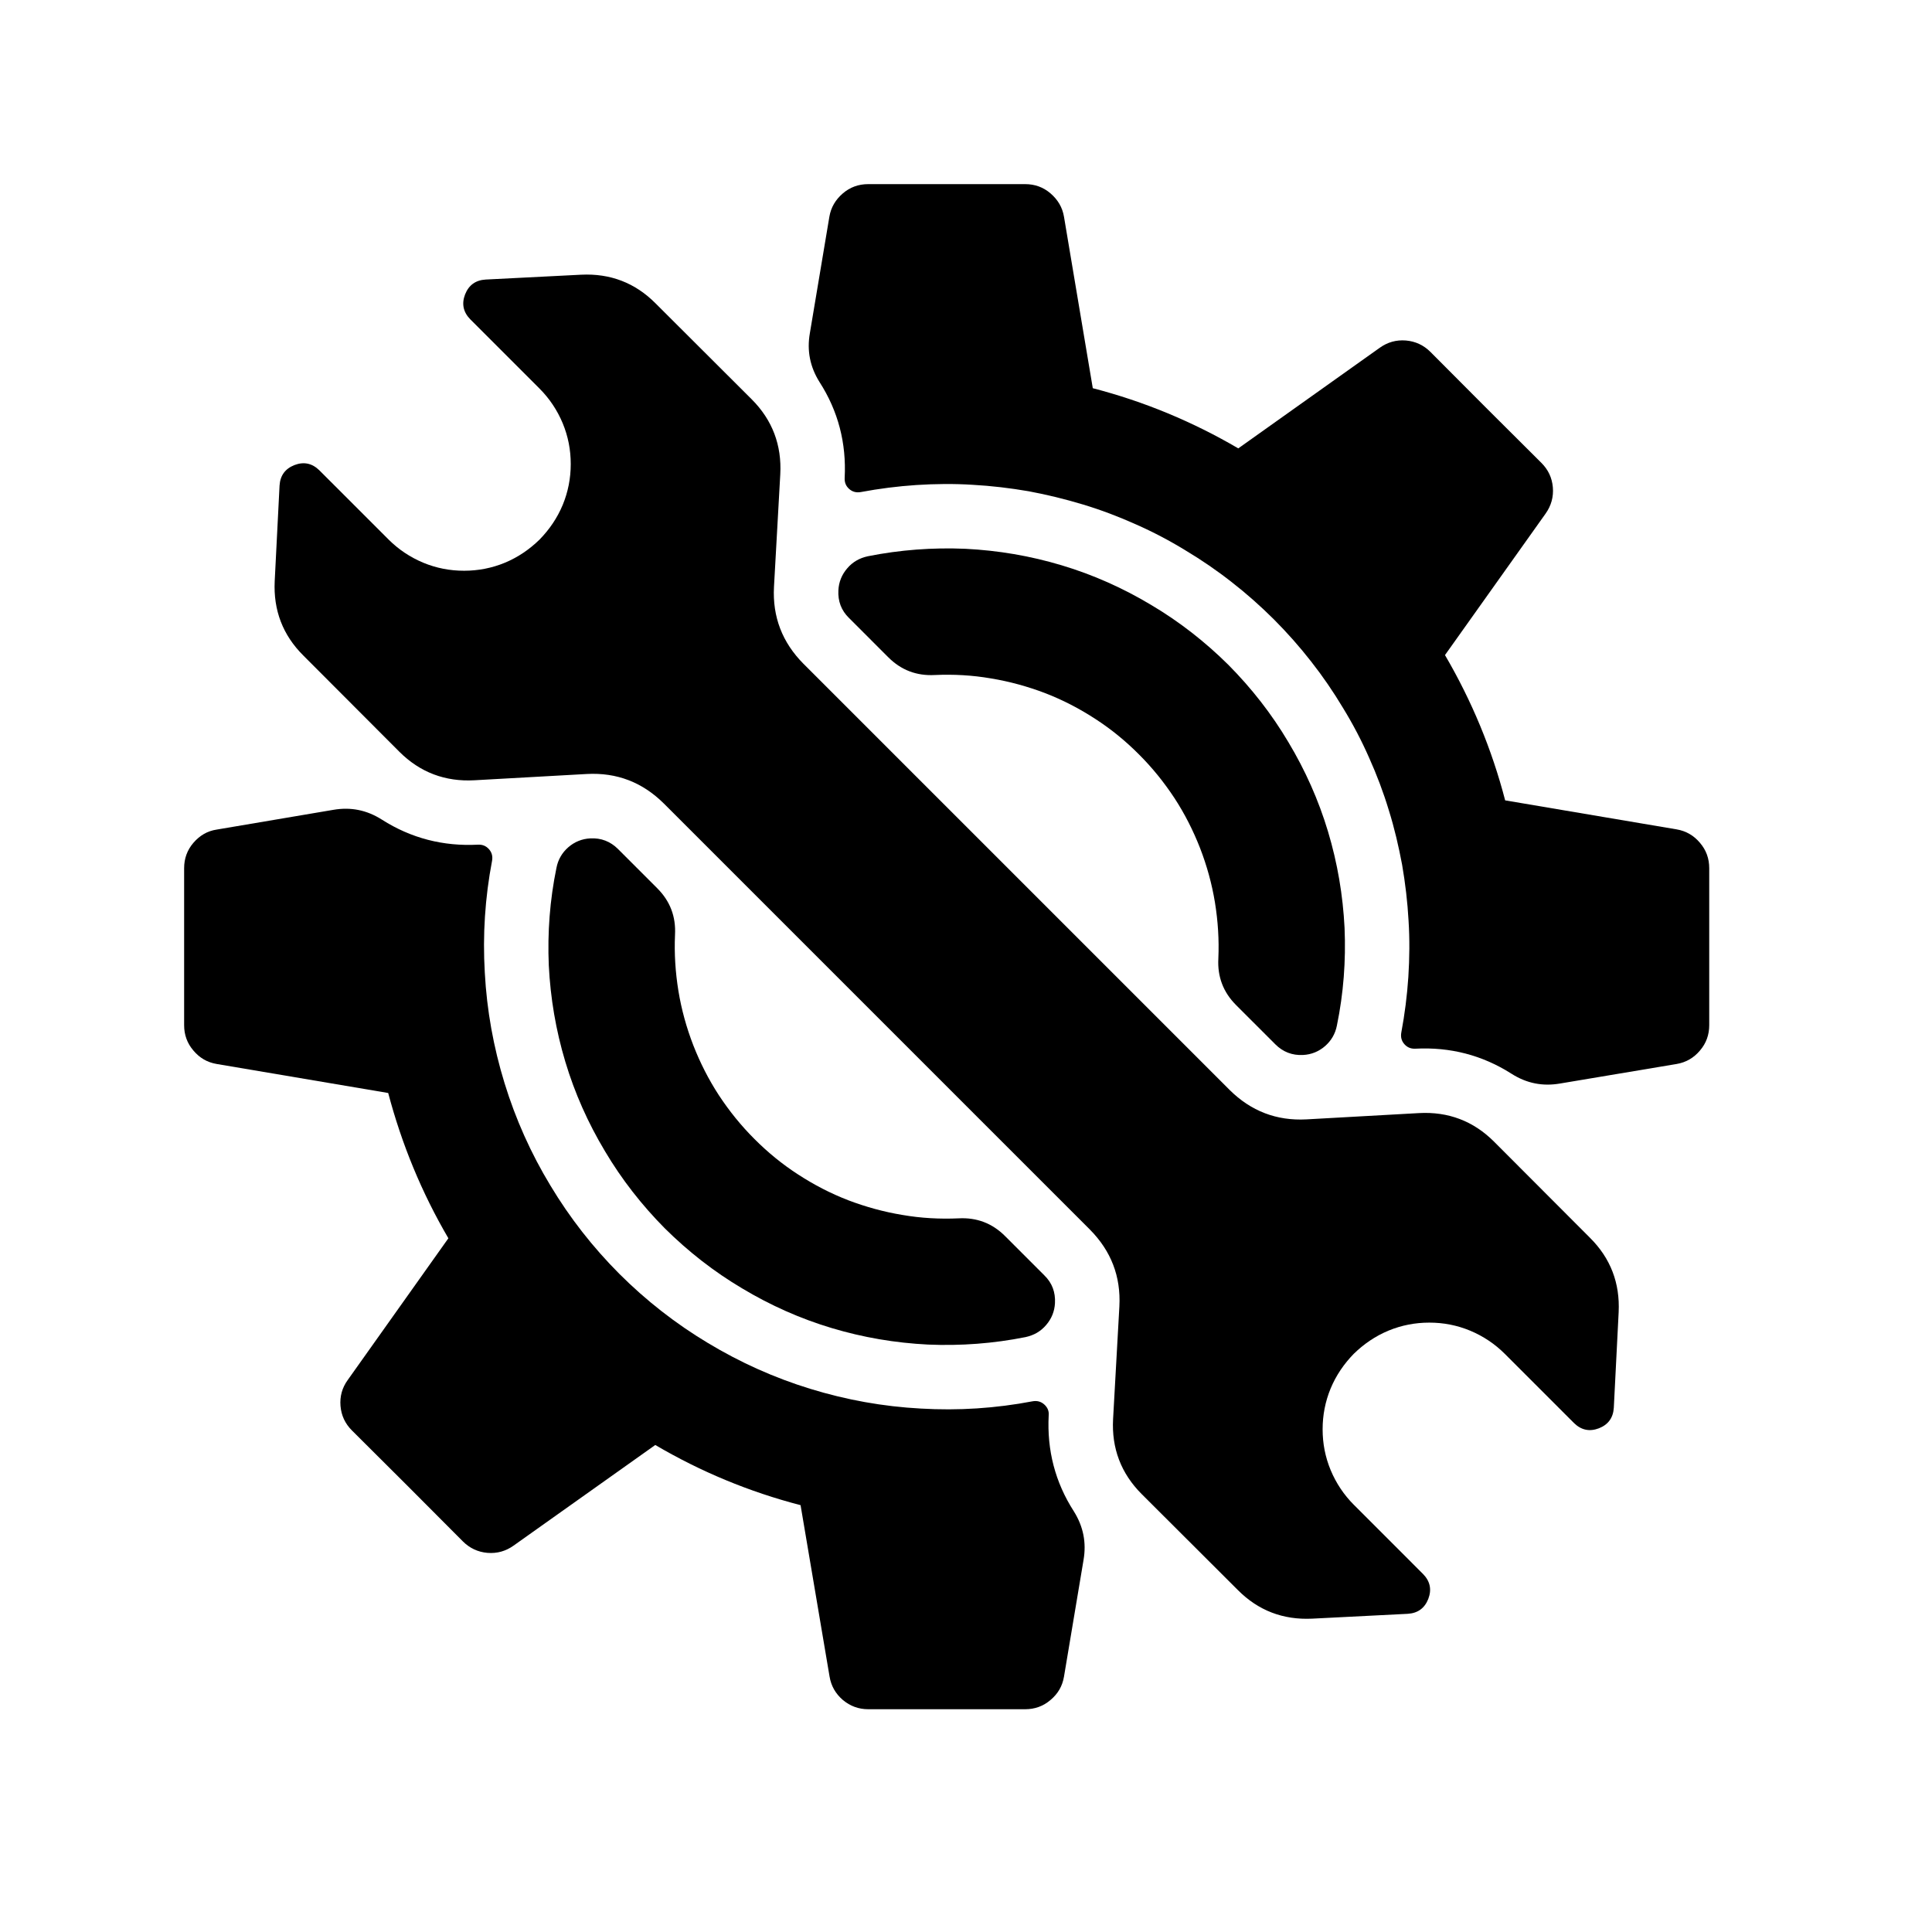 <svg xmlns="http://www.w3.org/2000/svg" xmlns:xlink="http://www.w3.org/1999/xlink" width="50" zoomAndPan="magnify" viewBox="0 0 37.5 37.5" height="50" preserveAspectRatio="xMidYMid meet" version="1.0"><defs><clipPath id="464df8087c"><path d="M 3.574 15 L 22 15 L 22 33.18 L 3.574 33.18 Z M 3.574 15 " clip-rule="nonzero"/></clipPath><clipPath id="37844051fa"><path d="M 15 3.574 L 33.18 3.574 L 33.18 22 L 15 22 Z M 15 3.574 " clip-rule="nonzero"/></clipPath></defs><path fill="#000000" d="M 15.594 12.883 C 15.184 12.469 14.992 11.973 15.023 11.391 L 15.145 9.207 C 15.176 8.641 14.992 8.152 14.59 7.75 L 12.727 5.891 C 12.328 5.488 11.844 5.305 11.281 5.332 L 9.426 5.426 C 9.23 5.438 9.098 5.535 9.027 5.715 C 8.957 5.898 8.992 6.059 9.129 6.199 L 10.473 7.543 C 10.664 7.734 10.816 7.961 10.922 8.215 C 11.027 8.469 11.078 8.73 11.078 9.008 C 11.078 9.281 11.027 9.547 10.922 9.801 C 10.816 10.055 10.664 10.277 10.473 10.473 C 10.277 10.664 10.055 10.816 9.801 10.922 C 9.547 11.027 9.281 11.078 9.008 11.078 C 8.73 11.078 8.469 11.027 8.215 10.922 C 7.961 10.816 7.734 10.664 7.543 10.473 L 6.199 9.129 C 6.059 8.992 5.898 8.957 5.715 9.027 C 5.535 9.098 5.438 9.23 5.426 9.426 L 5.332 11.281 C 5.305 11.844 5.488 12.328 5.891 12.727 L 7.75 14.59 C 8.152 14.992 8.641 15.176 9.207 15.145 L 11.391 15.023 C 11.973 14.992 12.469 15.184 12.883 15.594 L 21.156 23.867 C 21.566 24.281 21.758 24.777 21.727 25.359 L 21.605 27.543 C 21.574 28.109 21.758 28.598 22.16 29 L 24.023 30.859 C 24.422 31.262 24.906 31.445 25.469 31.418 L 27.324 31.324 C 27.52 31.312 27.652 31.215 27.723 31.035 C 27.793 30.852 27.758 30.691 27.621 30.551 L 26.277 29.207 C 26.086 29.016 25.934 28.789 25.828 28.535 C 25.723 28.281 25.672 28.02 25.672 27.742 C 25.672 27.469 25.723 27.203 25.828 26.949 C 25.934 26.695 26.086 26.473 26.277 26.277 C 26.473 26.086 26.695 25.934 26.949 25.828 C 27.203 25.723 27.469 25.672 27.742 25.672 C 28.02 25.672 28.281 25.723 28.535 25.828 C 28.789 25.934 29.016 26.086 29.207 26.277 L 30.551 27.621 C 30.691 27.758 30.852 27.793 31.035 27.723 C 31.215 27.652 31.312 27.52 31.324 27.324 L 31.418 25.469 C 31.445 24.906 31.262 24.422 30.859 24.023 L 29 22.16 C 28.598 21.758 28.109 21.574 27.543 21.605 L 25.359 21.727 C 24.777 21.758 24.281 21.566 23.867 21.156 Z M 15.594 12.883 " fill-opacity="1" fill-rule="nonzero"/><path fill="#000000" d="M 12.906 23.844 C 13.359 24.293 13.859 24.684 14.406 25.008 C 14.953 25.336 15.531 25.594 16.141 25.777 C 16.754 25.961 17.375 26.066 18.012 26.098 C 18.648 26.125 19.281 26.078 19.906 25.953 C 20.066 25.918 20.199 25.844 20.305 25.719 C 20.41 25.598 20.469 25.453 20.477 25.293 C 20.488 25.082 20.422 24.902 20.27 24.754 L 19.508 23.992 C 19.258 23.742 18.957 23.629 18.605 23.648 C 18.242 23.664 17.879 23.645 17.516 23.582 C 17.156 23.523 16.805 23.426 16.465 23.297 C 16.121 23.164 15.797 22.996 15.492 22.797 C 15.184 22.598 14.902 22.367 14.645 22.109 C 14.383 21.848 14.156 21.566 13.953 21.258 C 13.754 20.953 13.59 20.629 13.457 20.289 C 13.324 19.945 13.227 19.594 13.168 19.234 C 13.109 18.871 13.086 18.508 13.102 18.145 C 13.121 17.793 13.008 17.492 12.758 17.242 L 11.996 16.48 C 11.848 16.332 11.668 16.262 11.457 16.273 C 11.297 16.281 11.152 16.34 11.031 16.445 C 10.91 16.551 10.832 16.684 10.801 16.844 C 10.672 17.469 10.625 18.102 10.652 18.738 C 10.684 19.375 10.789 19.996 10.973 20.609 C 11.156 21.219 11.414 21.797 11.742 22.344 C 12.066 22.891 12.457 23.391 12.906 23.844 Z M 12.906 23.844 " fill-opacity="1" fill-rule="nonzero"/><g clip-path="url(#464df8087c)"><path fill="#000000" d="M 12.023 24.727 C 11.508 24.211 11.059 23.637 10.684 23.012 C 10.305 22.387 10.008 21.723 9.793 21.023 C 9.578 20.324 9.449 19.609 9.41 18.879 C 9.367 18.148 9.414 17.426 9.551 16.707 C 9.566 16.621 9.547 16.547 9.492 16.484 C 9.434 16.418 9.363 16.391 9.277 16.395 C 8.602 16.43 7.98 16.27 7.414 15.91 C 7.121 15.723 6.809 15.66 6.469 15.719 L 4.207 16.102 C 4.023 16.129 3.875 16.219 3.754 16.359 C 3.633 16.5 3.574 16.664 3.574 16.852 L 3.574 19.898 C 3.574 20.086 3.633 20.25 3.754 20.391 C 3.875 20.535 4.023 20.621 4.207 20.652 L 7.535 21.215 C 7.797 22.207 8.184 23.148 8.703 24.035 L 6.75 26.785 C 6.641 26.934 6.594 27.105 6.609 27.289 C 6.625 27.477 6.699 27.633 6.832 27.766 L 7.91 28.84 L 8.984 29.918 C 9.117 30.051 9.277 30.125 9.461 30.141 C 9.648 30.156 9.816 30.109 9.969 30 L 12.719 28.047 C 13.602 28.566 14.543 28.957 15.539 29.215 L 16.102 32.543 C 16.133 32.727 16.219 32.875 16.359 32.996 C 16.504 33.117 16.668 33.176 16.852 33.176 L 19.898 33.176 C 20.086 33.176 20.25 33.117 20.391 32.996 C 20.535 32.875 20.621 32.727 20.652 32.543 L 21.031 30.281 C 21.09 29.941 21.027 29.629 20.844 29.336 C 20.48 28.77 20.32 28.148 20.355 27.473 C 20.363 27.387 20.332 27.316 20.266 27.258 C 20.203 27.203 20.129 27.184 20.043 27.199 C 19.324 27.336 18.602 27.383 17.871 27.34 C 17.141 27.301 16.426 27.172 15.727 26.957 C 15.027 26.742 14.367 26.445 13.738 26.066 C 13.113 25.691 12.539 25.242 12.023 24.727 Z M 12.023 24.727 " fill-opacity="1" fill-rule="nonzero"/></g><path fill="#000000" d="M 23.844 12.906 C 23.391 12.457 22.891 12.066 22.344 11.742 C 21.797 11.414 21.219 11.156 20.609 10.973 C 19.996 10.789 19.375 10.684 18.738 10.652 C 18.102 10.625 17.469 10.672 16.844 10.797 C 16.684 10.832 16.551 10.906 16.445 11.031 C 16.34 11.152 16.281 11.297 16.273 11.457 C 16.262 11.668 16.328 11.848 16.48 11.996 L 17.242 12.758 C 17.492 13.008 17.793 13.121 18.145 13.102 C 18.508 13.086 18.871 13.105 19.234 13.168 C 19.594 13.227 19.945 13.324 20.285 13.453 C 20.629 13.586 20.953 13.754 21.258 13.953 C 21.566 14.152 21.848 14.383 22.105 14.641 C 22.367 14.902 22.594 15.184 22.797 15.492 C 22.996 15.797 23.16 16.121 23.293 16.461 C 23.426 16.805 23.523 17.156 23.582 17.516 C 23.641 17.879 23.664 18.242 23.648 18.605 C 23.629 18.957 23.742 19.258 23.992 19.508 L 24.754 20.27 C 24.902 20.418 25.082 20.488 25.293 20.477 C 25.453 20.469 25.598 20.41 25.719 20.305 C 25.84 20.199 25.918 20.066 25.949 19.906 C 26.078 19.281 26.125 18.648 26.098 18.012 C 26.066 17.375 25.961 16.754 25.777 16.141 C 25.594 15.531 25.336 14.953 25.008 14.406 C 24.684 13.859 24.293 13.359 23.844 12.906 Z M 23.844 12.906 " fill-opacity="1" fill-rule="nonzero"/><g clip-path="url(#37844051fa)"><path fill="#000000" d="M 26.781 6.75 L 24.035 8.703 C 23.148 8.184 22.207 7.793 21.211 7.535 L 20.652 4.207 C 20.621 4.023 20.531 3.875 20.391 3.754 C 20.25 3.633 20.086 3.574 19.898 3.574 L 16.852 3.574 C 16.664 3.574 16.5 3.633 16.359 3.754 C 16.219 3.875 16.129 4.023 16.098 4.207 L 15.719 6.469 C 15.66 6.809 15.723 7.121 15.906 7.414 C 16.27 7.98 16.43 8.602 16.395 9.277 C 16.391 9.363 16.418 9.434 16.484 9.492 C 16.547 9.547 16.621 9.566 16.707 9.551 C 17.066 9.484 17.426 9.438 17.789 9.414 C 18.152 9.391 18.516 9.387 18.879 9.41 C 19.242 9.43 19.605 9.473 19.965 9.535 C 20.324 9.602 20.676 9.688 21.023 9.793 C 21.371 9.898 21.711 10.027 22.043 10.176 C 22.379 10.324 22.699 10.492 23.012 10.684 C 23.324 10.871 23.621 11.074 23.91 11.301 C 24.195 11.523 24.469 11.766 24.727 12.023 C 24.984 12.281 25.227 12.555 25.449 12.84 C 25.676 13.129 25.879 13.426 26.066 13.738 C 26.258 14.051 26.426 14.371 26.574 14.707 C 26.723 15.039 26.852 15.379 26.957 15.727 C 27.066 16.074 27.148 16.43 27.215 16.785 C 27.277 17.145 27.32 17.508 27.34 17.871 C 27.363 18.234 27.359 18.598 27.336 18.961 C 27.312 19.324 27.266 19.684 27.199 20.043 C 27.184 20.129 27.203 20.203 27.258 20.266 C 27.316 20.332 27.387 20.359 27.473 20.355 C 28.148 20.32 28.77 20.48 29.336 20.84 C 29.629 21.027 29.941 21.09 30.281 21.031 L 32.543 20.652 C 32.727 20.621 32.879 20.531 32.996 20.391 C 33.117 20.25 33.176 20.086 33.176 19.898 L 33.176 16.852 C 33.176 16.664 33.117 16.5 32.996 16.359 C 32.879 16.219 32.727 16.129 32.543 16.098 L 29.215 15.535 C 28.957 14.543 28.566 13.602 28.047 12.715 L 30 9.969 C 30.109 9.816 30.156 9.645 30.141 9.461 C 30.125 9.273 30.051 9.117 29.918 8.984 L 28.84 7.91 L 27.766 6.832 C 27.633 6.699 27.473 6.625 27.289 6.609 C 27.102 6.594 26.934 6.641 26.781 6.75 Z M 26.781 6.75 " fill-opacity="1" fill-rule="nonzero"/></g></svg>